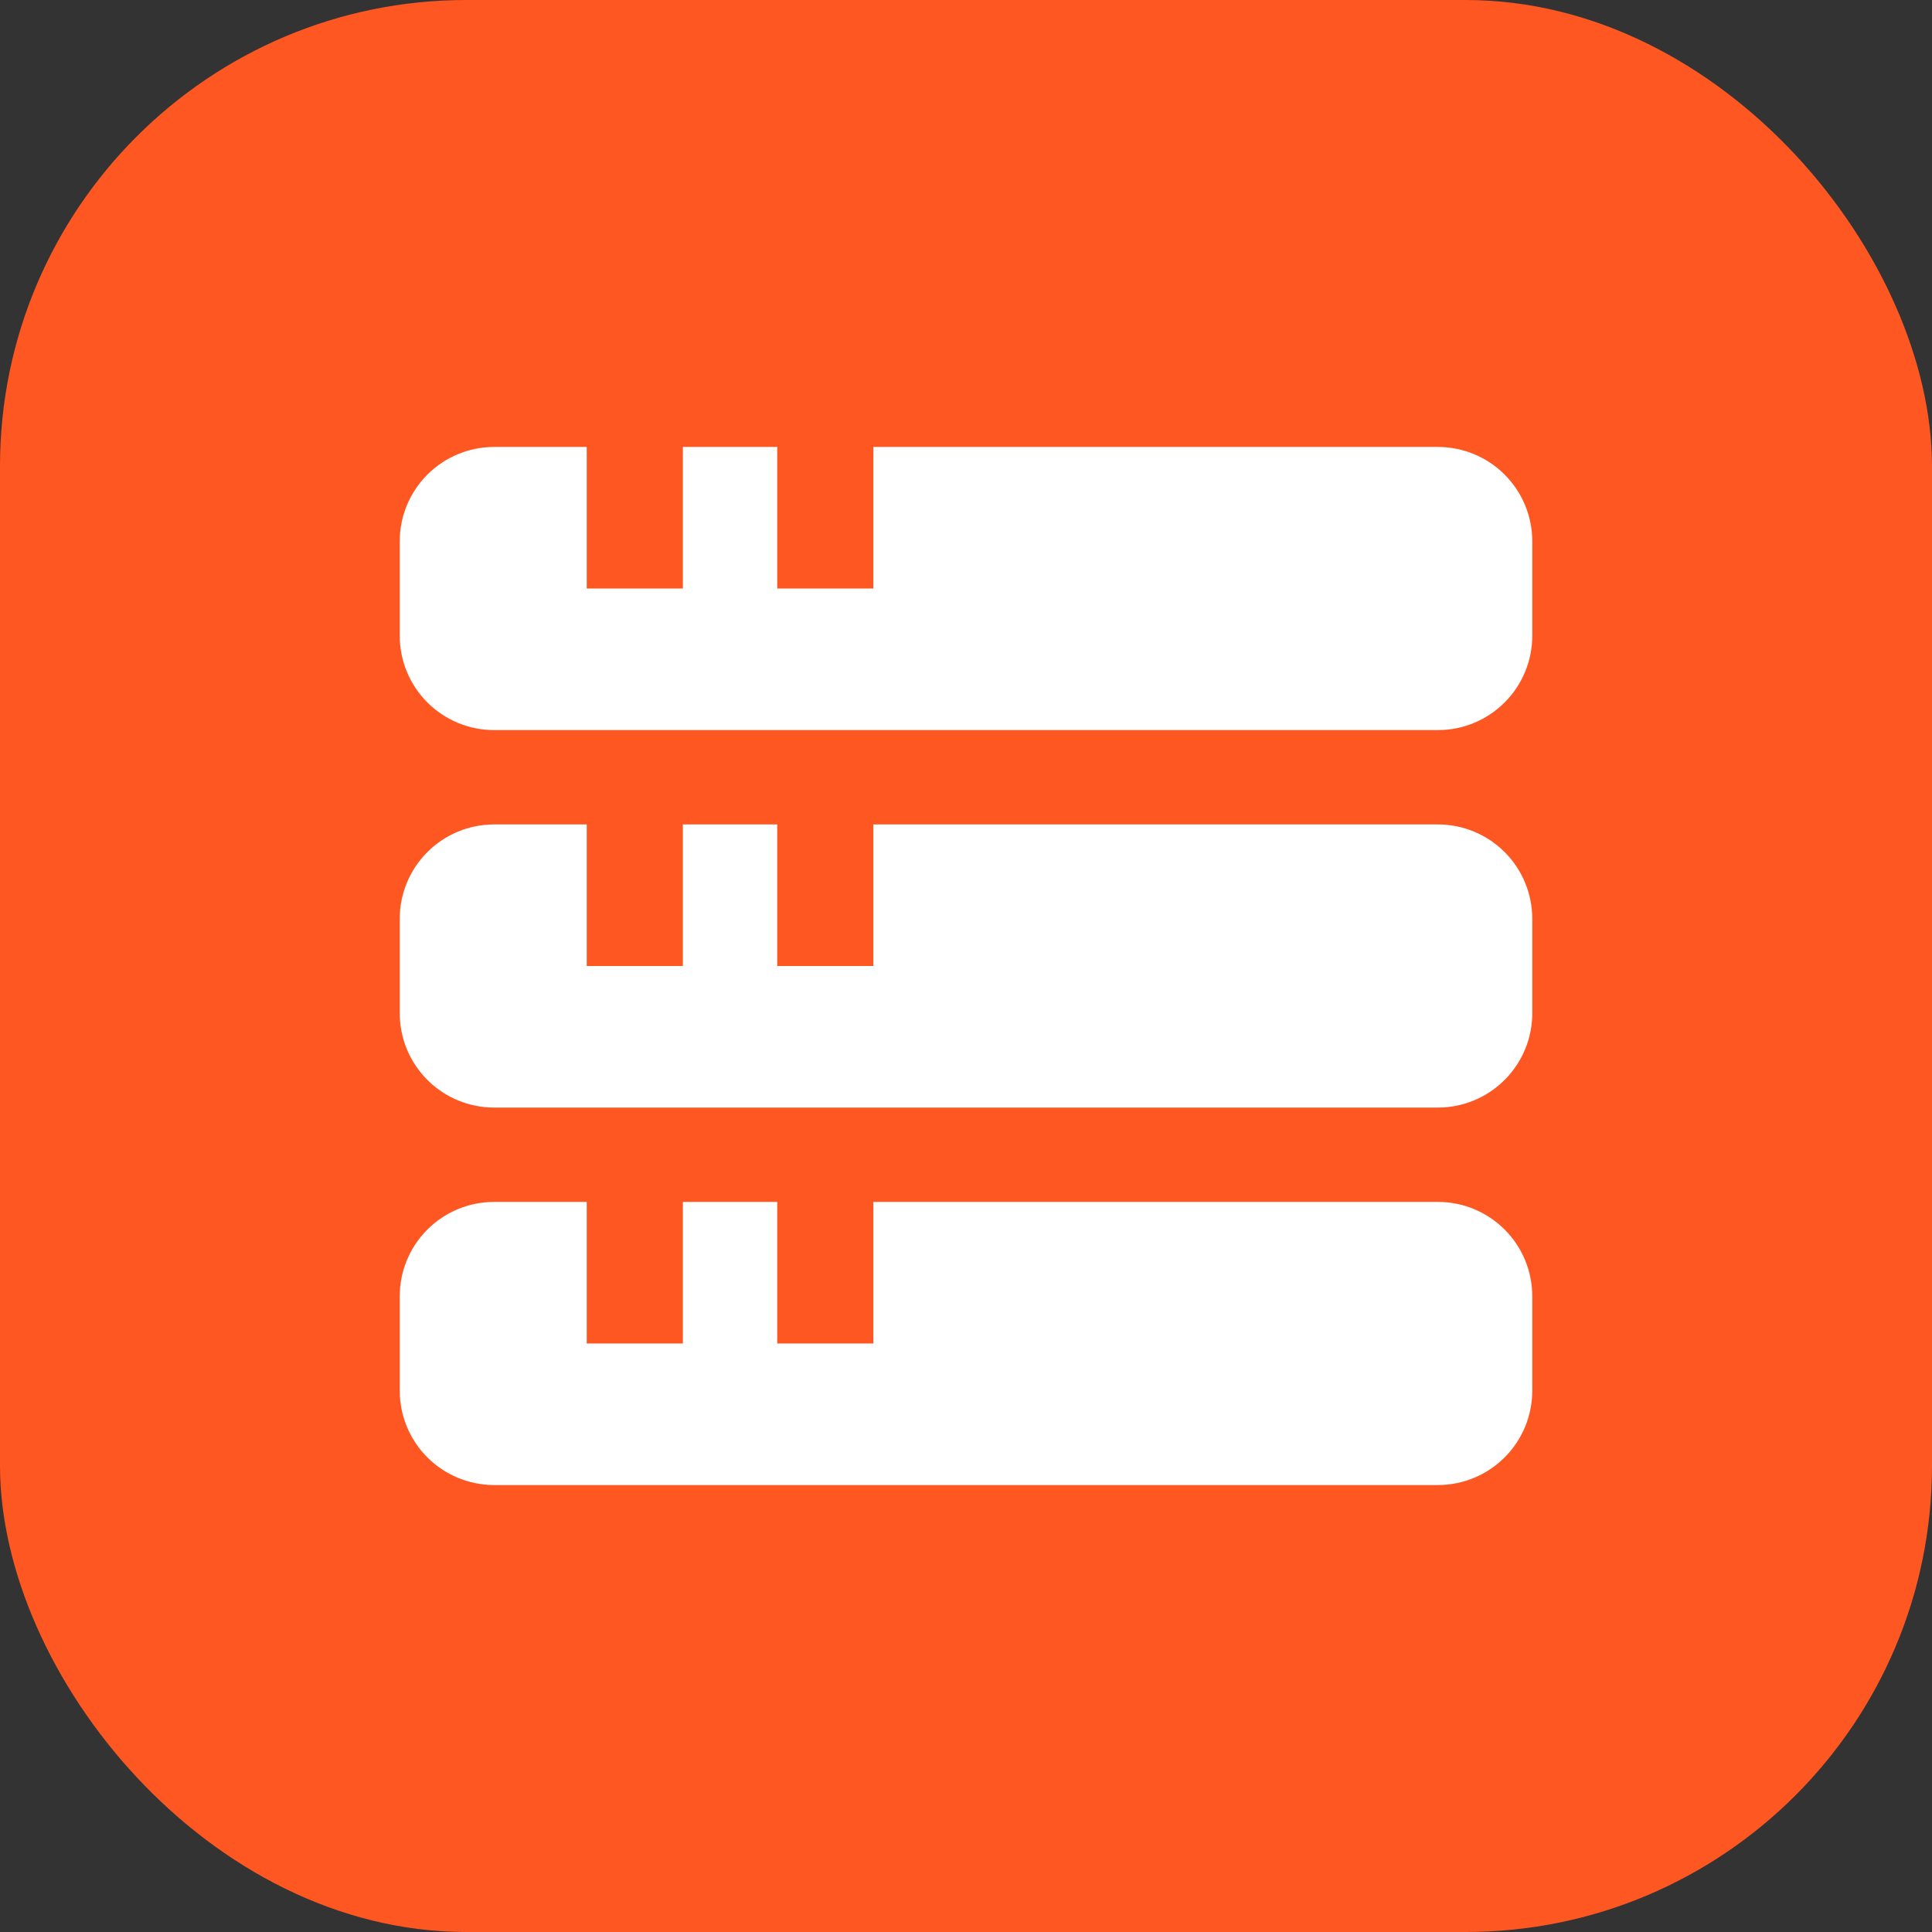 <svg xmlns="http://www.w3.org/2000/svg" width="116" height="116" viewBox="0 0 116 116" fill="none"><rect x="0" y="0" width="116" height="116" fill="#333333" stroke="none"/><rect width="116" height="116" rx="28" fill="#FF5721"></rect><path d="M86.333 26.836H52.438V35.336H46.667V26.836H41V35.336H35.228V26.836H29.667C28.164 26.836 26.722 27.433 25.66 28.496C24.597 29.558 24 31 24 32.503V38.169C24 39.672 24.597 41.114 25.66 42.176C26.722 43.239 28.164 43.836 29.667 43.836H86.333C87.836 43.836 89.278 43.239 90.34 42.176C91.403 41.114 92 39.672 92 38.169V32.503C92 31 91.403 29.558 90.34 28.496C89.278 27.433 87.836 26.836 86.333 26.836Z" fill="white"></path><path d="M86.333 49.5H52.438V58H46.667V49.5H41V58H35.228V49.5H29.667C28.164 49.5 26.722 50.097 25.66 51.16C24.597 52.222 24 53.664 24 55.167V60.833C24 62.336 24.597 63.778 25.66 64.84C26.722 65.903 28.164 66.5 29.667 66.5H86.333C87.836 66.5 89.278 65.903 90.34 64.84C91.403 63.778 92 62.336 92 60.833V55.167C92 53.664 91.403 52.222 90.34 51.16C89.278 50.097 87.836 49.5 86.333 49.5Z" fill="white"></path><path d="M86.333 72.164H52.438V80.664H46.667V72.164H41V80.664H35.228V72.164H29.667C28.164 72.164 26.722 72.761 25.66 73.824C24.597 74.886 24 76.328 24 77.831V83.497C24 85 24.597 86.442 25.66 87.504C26.722 88.567 28.164 89.164 29.667 89.164H86.333C87.836 89.164 89.278 88.567 90.34 87.504C91.403 86.442 92 85 92 83.497V77.831C92 76.328 91.403 74.886 90.34 73.824C89.278 72.761 87.836 72.164 86.333 72.164Z" fill="white"></path></svg>
